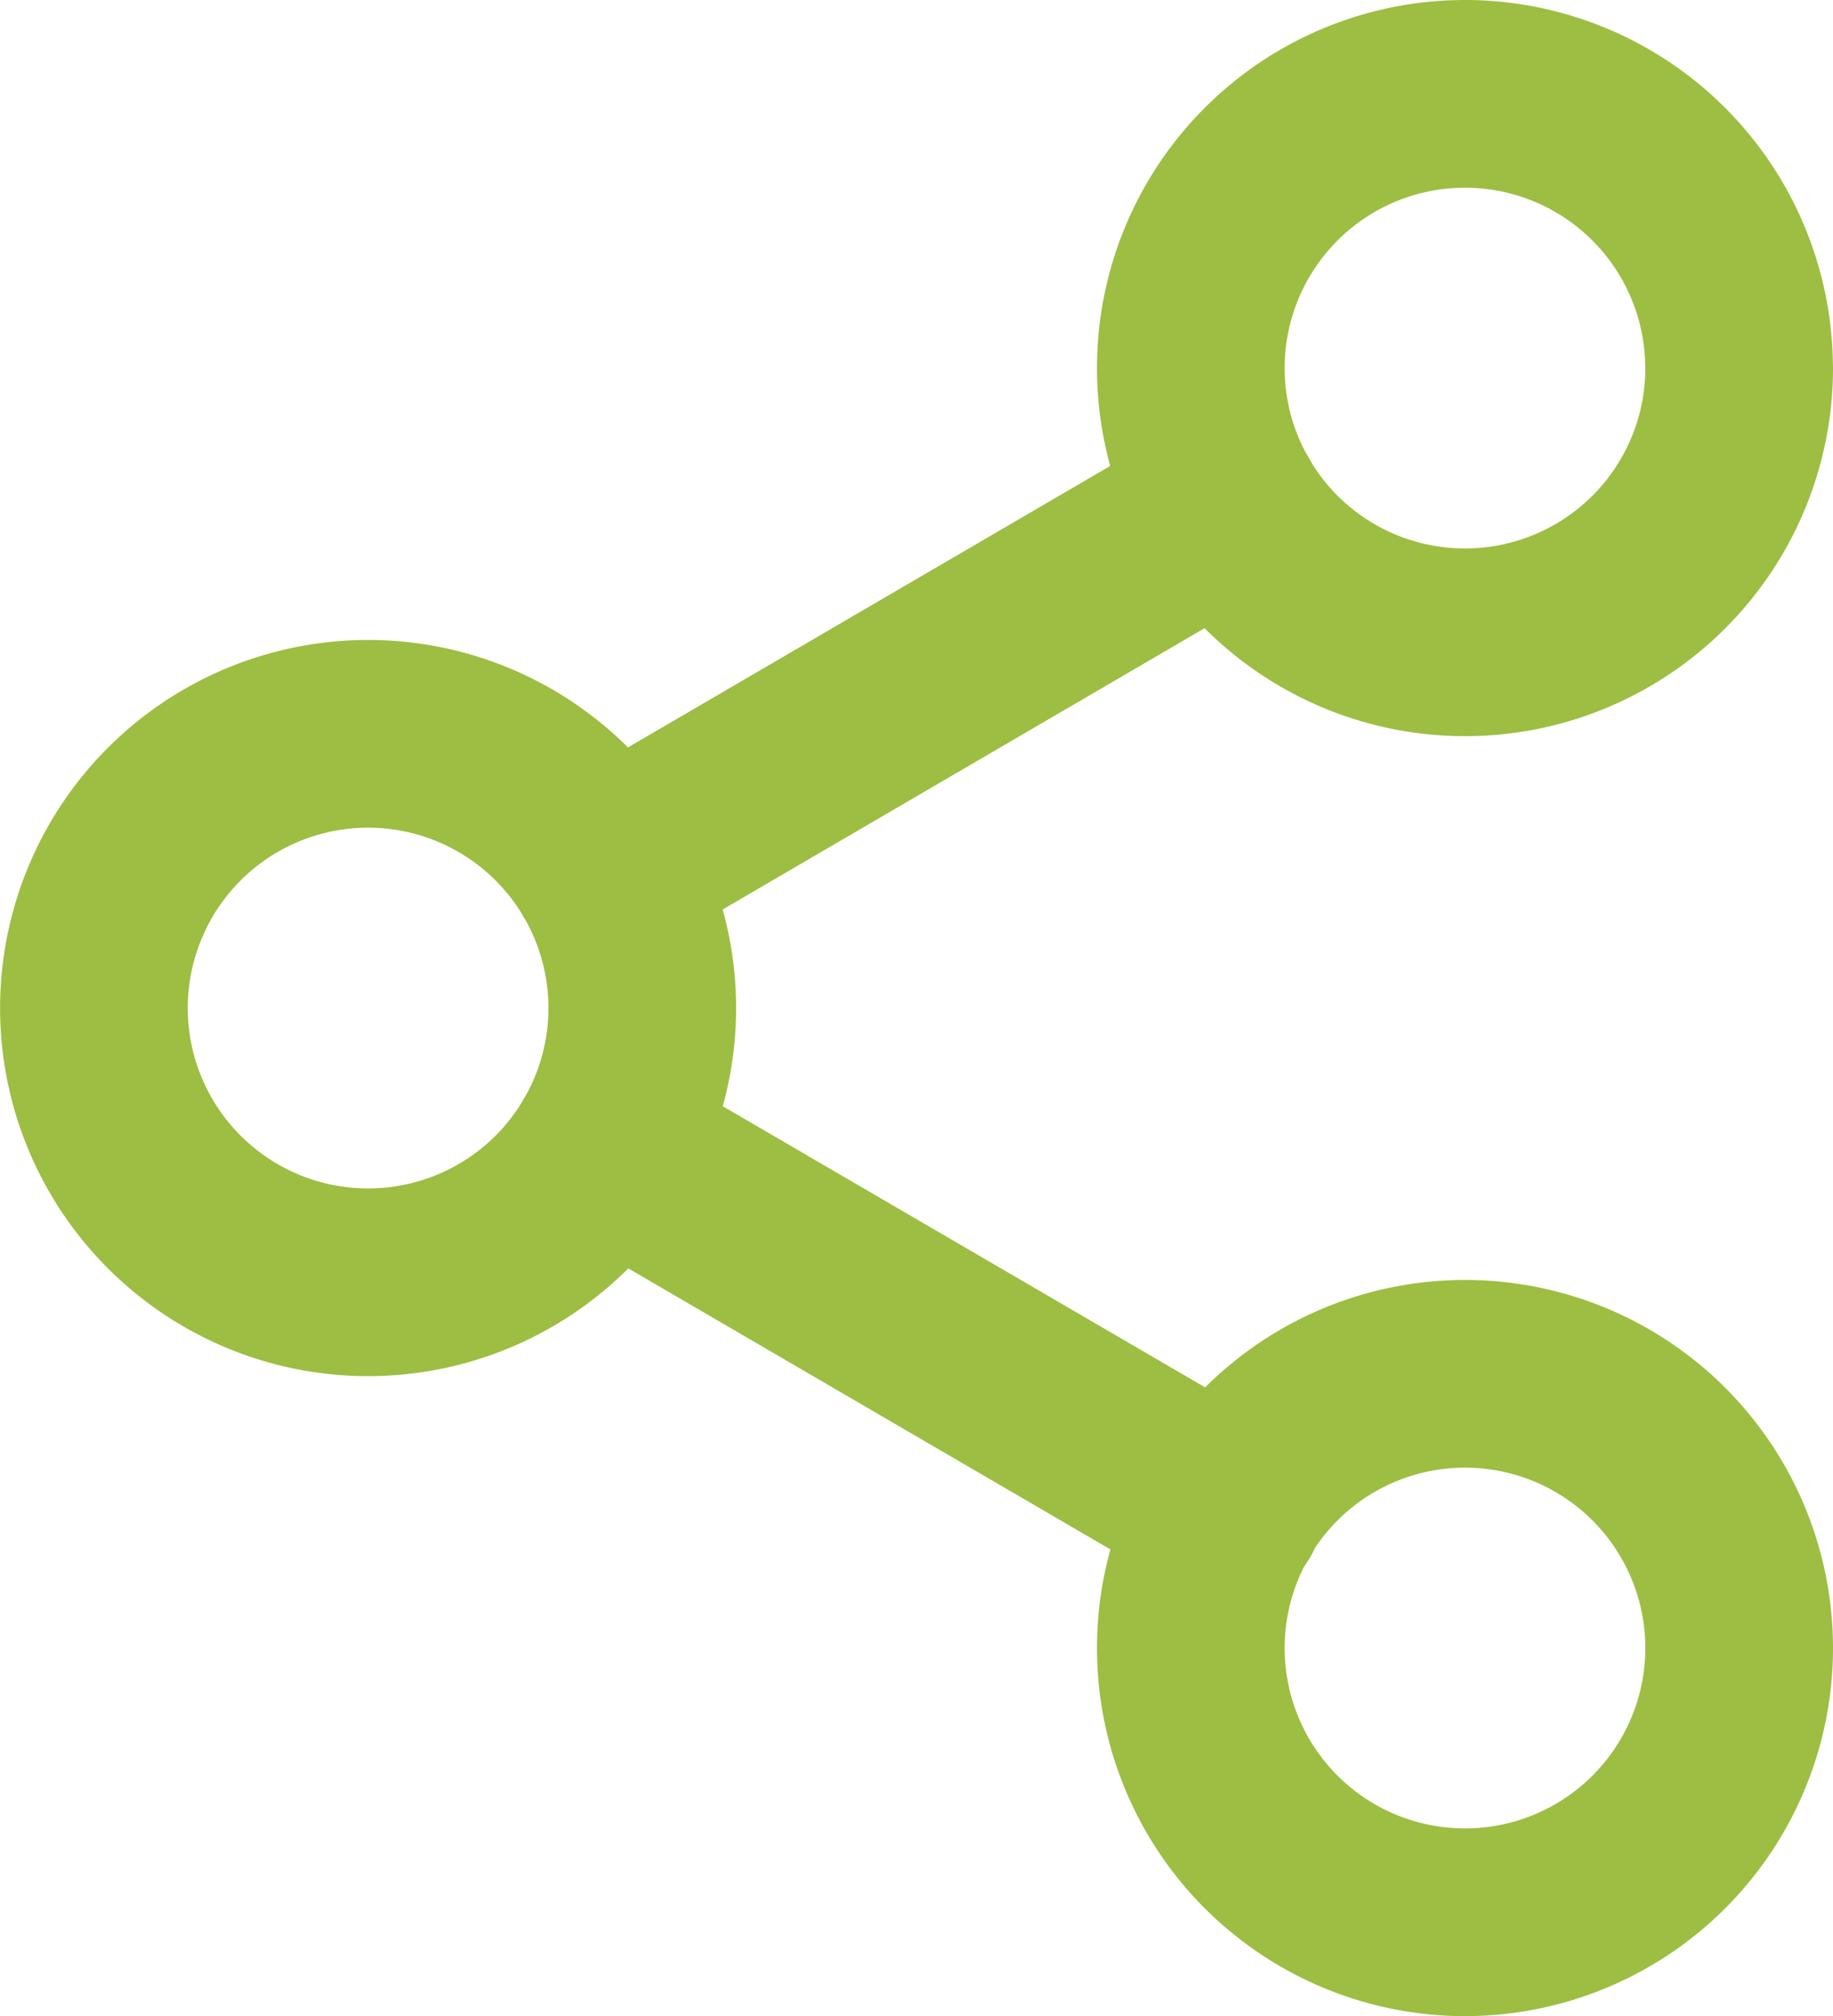 <svg xmlns="http://www.w3.org/2000/svg" width="19.535" height="21.483" viewBox="0 0 19.535 21.483">
  <g id="Icon_feather-share-2" data-name="Icon feather-share-2" transform="translate(1 1)">
    <path id="Tracé_1556" data-name="Tracé 1556" d="M28.345,5.922A2.922,2.922,0,1,1,25.422,3a2.922,2.922,0,0,1,2.922,2.922Z" transform="translate(-10.81 -3)" fill="none" stroke="#9dbe42" stroke-linecap="round" stroke-linejoin="round" stroke-width="2"/>
    <path id="Tracé_1557" data-name="Tracé 1557" d="M10.345,16.422A2.922,2.922,0,1,1,7.422,13.5,2.922,2.922,0,0,1,10.345,16.422Z" transform="translate(-4.5 -6.681)" fill="none" stroke="#9dbe42" stroke-linecap="round" stroke-linejoin="round" stroke-width="2"/>
    <path id="Tracé_1558" data-name="Tracé 1558" d="M28.345,26.922A2.922,2.922,0,1,1,25.422,24,2.922,2.922,0,0,1,28.345,26.922Z" transform="translate(-10.81 -10.362)" fill="none" stroke="#9dbe42" stroke-linecap="round" stroke-linejoin="round" stroke-width="2"/>
    <path id="Tracé_1559" data-name="Tracé 1559" d="M12.885,16.584l6.653,3.877m-.01-10.7-6.644,3.877" transform="translate(-7.439 -5.372)" fill="none" stroke="#9dbe42" stroke-linecap="round" stroke-linejoin="round" stroke-width="2"/>
  </g>
</svg>
